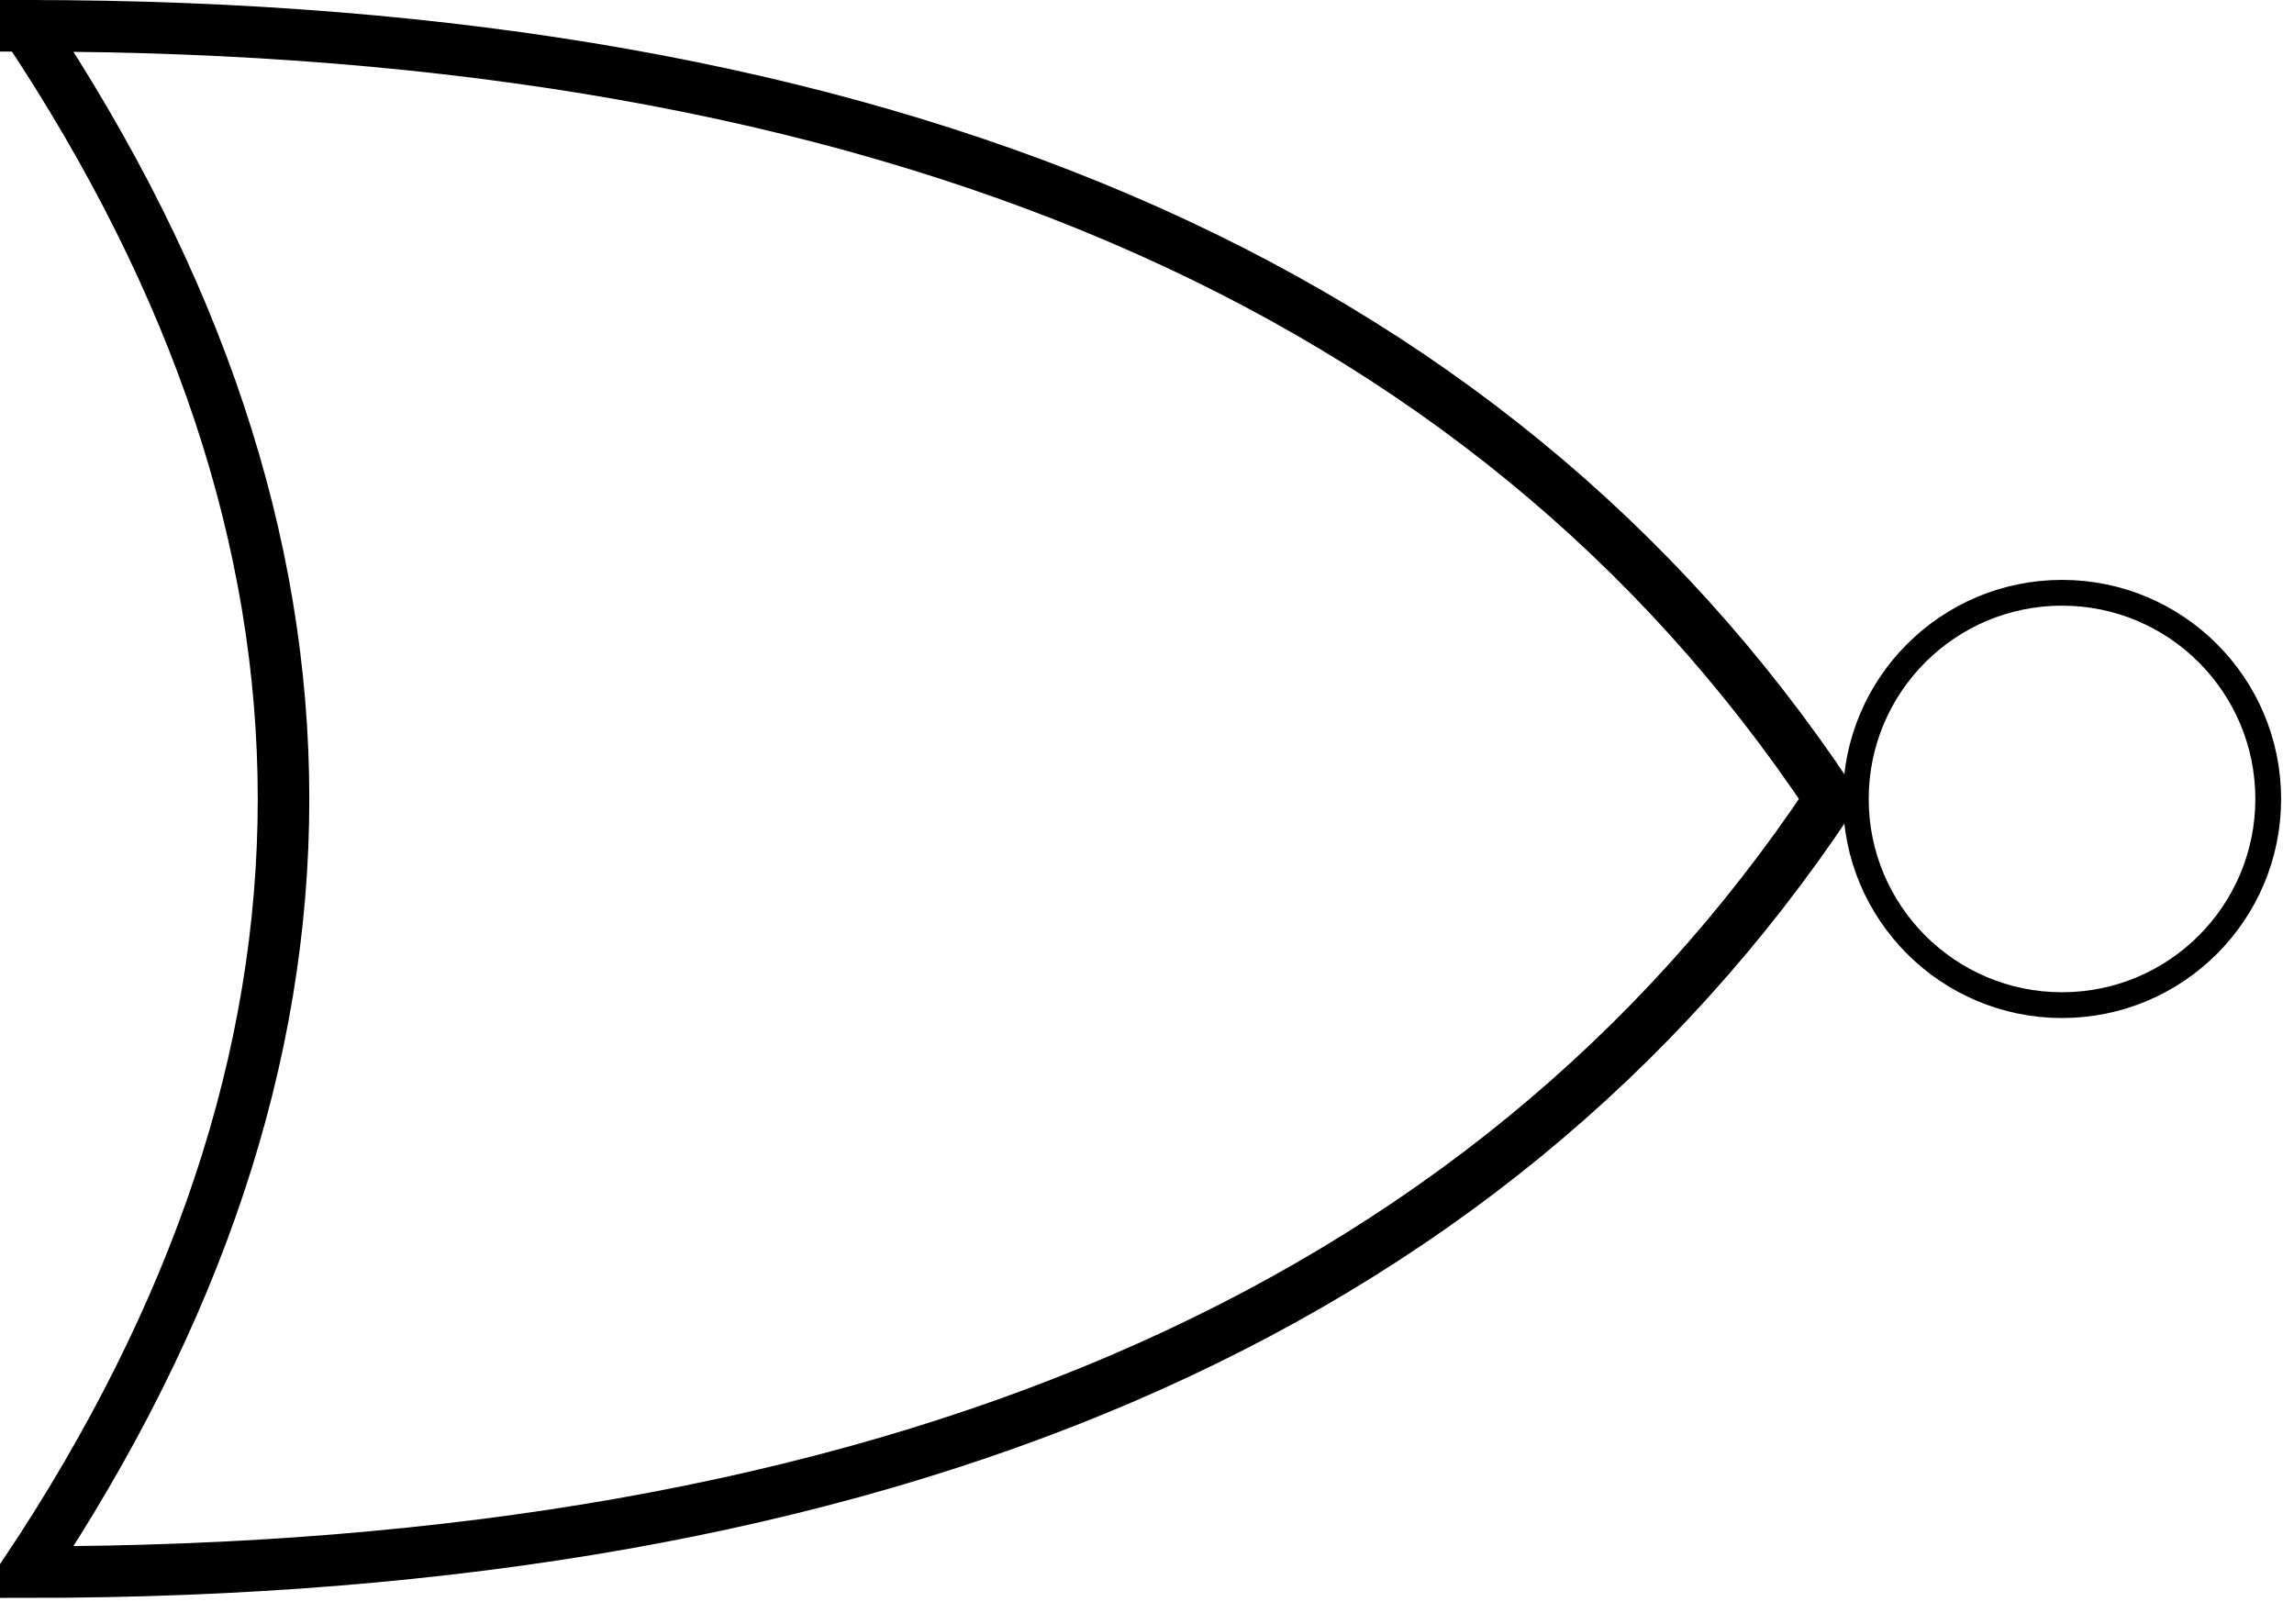 <?xml version="1.0" encoding="UTF-8" standalone="no"?>
<!DOCTYPE svg PUBLIC "-//W3C//DTD SVG 20010904//EN"
 "http://www.w3.org/TR/2001/REC-SVG-20010904/DTD/svg10.dtd"> 

<svg xmlns="http://www.w3.org/2000/svg"
     version="1" x="0" y="0" id="or" height="63" width="89">
    <title>OR Logic Gate</title>
    <desc>Outputs boolean OR of input.  Given two low inputs, output is
          low.  Otherwise, output is high.</desc>

    <g id="or">
        <path d="M 1, 1 
                 q 20, 30 0, 60
                   50, 0 70, -30
                   -20, -30 -70, -30
                 z"
              fill="none" stroke-width="2" 
              stroke="black"/>
        <!-- Circle with single wide lines.  Note that it is positioned at the 
             right tip of the or gate + stroke width + radius -->
        <circle cx="80" cy="31" r="8" 
                fill="none" stroke-width="1" stroke="black"/>
    </g>
</svg>

